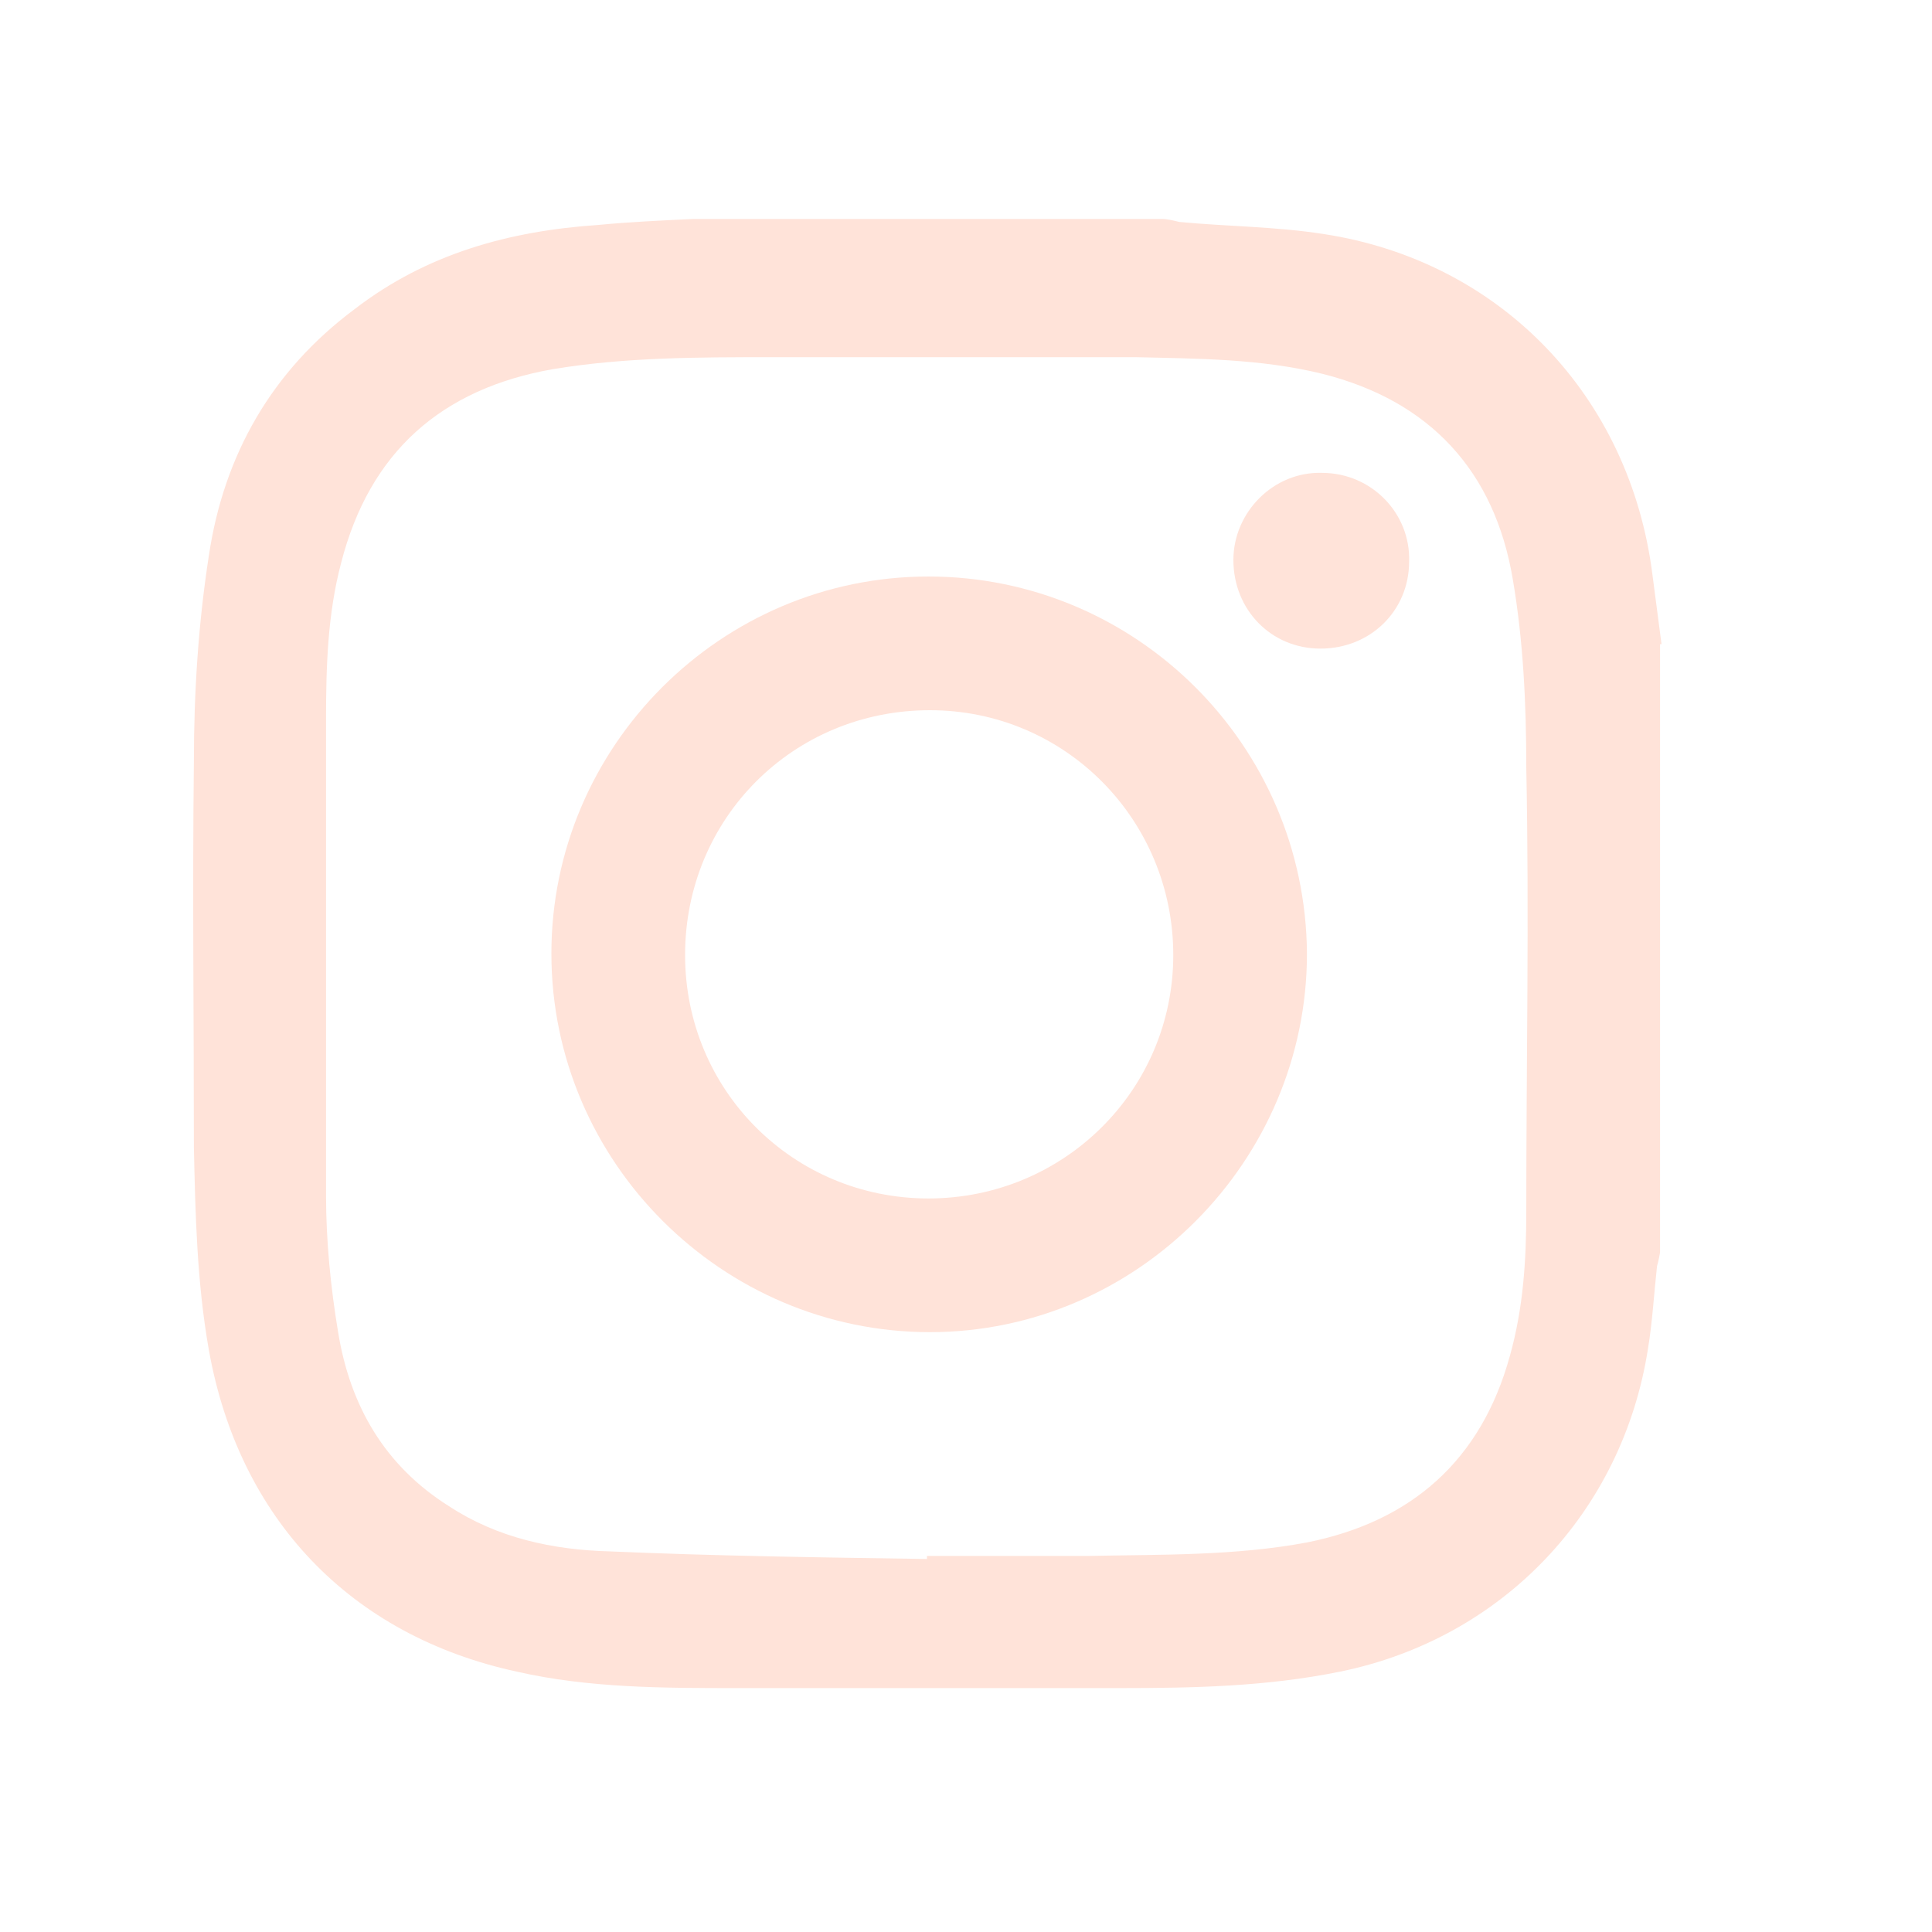<?xml version="1.0" encoding="UTF-8"?> <svg xmlns="http://www.w3.org/2000/svg" width="25" height="25" viewBox="0 0 25 25" fill="none"> <path d="M21.481 8.335V16.207C21.481 16.207 21.461 16.324 21.442 16.382C21.403 16.732 21.383 17.101 21.325 17.451C20.995 19.57 19.439 21.203 17.34 21.631C16.388 21.825 15.435 21.844 14.483 21.844C12.831 21.844 11.198 21.844 9.545 21.844C8.593 21.844 7.621 21.844 6.688 21.631C4.53 21.164 3.092 19.648 2.703 17.471C2.548 16.596 2.528 15.721 2.509 14.847C2.509 13.175 2.489 11.523 2.509 9.851C2.509 8.957 2.567 8.062 2.703 7.188C2.897 5.885 3.519 4.797 4.589 4C5.522 3.281 6.591 2.989 7.738 2.911C8.146 2.872 8.554 2.853 8.982 2.833C11.003 2.833 13.025 2.833 15.027 2.833C15.105 2.833 15.182 2.853 15.26 2.872C15.882 2.931 16.504 2.931 17.126 3.028C19.42 3.378 21.092 5.127 21.383 7.44C21.422 7.732 21.461 8.043 21.5 8.335H21.481ZM11.995 20.173C11.995 20.173 11.995 20.153 11.995 20.134C12.694 20.134 13.375 20.134 14.075 20.134C15.027 20.114 15.979 20.134 16.913 19.959C18.273 19.687 19.167 18.89 19.537 17.548C19.712 16.926 19.75 16.304 19.75 15.682C19.75 13.758 19.789 11.853 19.75 9.929C19.75 9.112 19.712 8.296 19.576 7.499C19.342 6.099 18.506 5.186 17.107 4.836C16.31 4.641 15.493 4.641 14.697 4.622C13.122 4.622 11.567 4.622 9.992 4.622C9.04 4.622 8.087 4.622 7.154 4.777C5.716 5.03 4.783 5.846 4.414 7.285C4.239 7.946 4.219 8.626 4.219 9.306C4.219 11.367 4.219 13.408 4.219 15.469C4.219 16.052 4.278 16.654 4.375 17.237C4.53 18.19 4.977 18.967 5.813 19.492C6.435 19.9 7.154 20.056 7.893 20.075C9.254 20.134 10.614 20.153 11.975 20.173H11.995Z" fill="#FFE3D9"></path> <path d="M12.014 7.46C14.696 7.46 16.893 9.637 16.912 12.339C16.912 15.021 14.716 17.238 12.033 17.238C9.351 17.238 7.135 15.041 7.135 12.339C7.135 9.656 9.331 7.46 12.014 7.46ZM12.014 15.508C13.763 15.508 15.182 14.108 15.182 12.358C15.182 10.609 13.783 9.19 12.033 9.19C10.264 9.19 8.865 10.59 8.865 12.358C8.865 14.108 10.264 15.508 12.014 15.508Z" fill="#FFE3D9"></path> <path d="M17.087 8.393C16.446 8.393 15.96 7.888 15.96 7.246C15.96 6.624 16.485 6.099 17.107 6.119C17.748 6.119 18.254 6.644 18.234 7.266C18.234 7.907 17.729 8.393 17.087 8.393Z" fill="#FFE3D9"></path> </svg> 